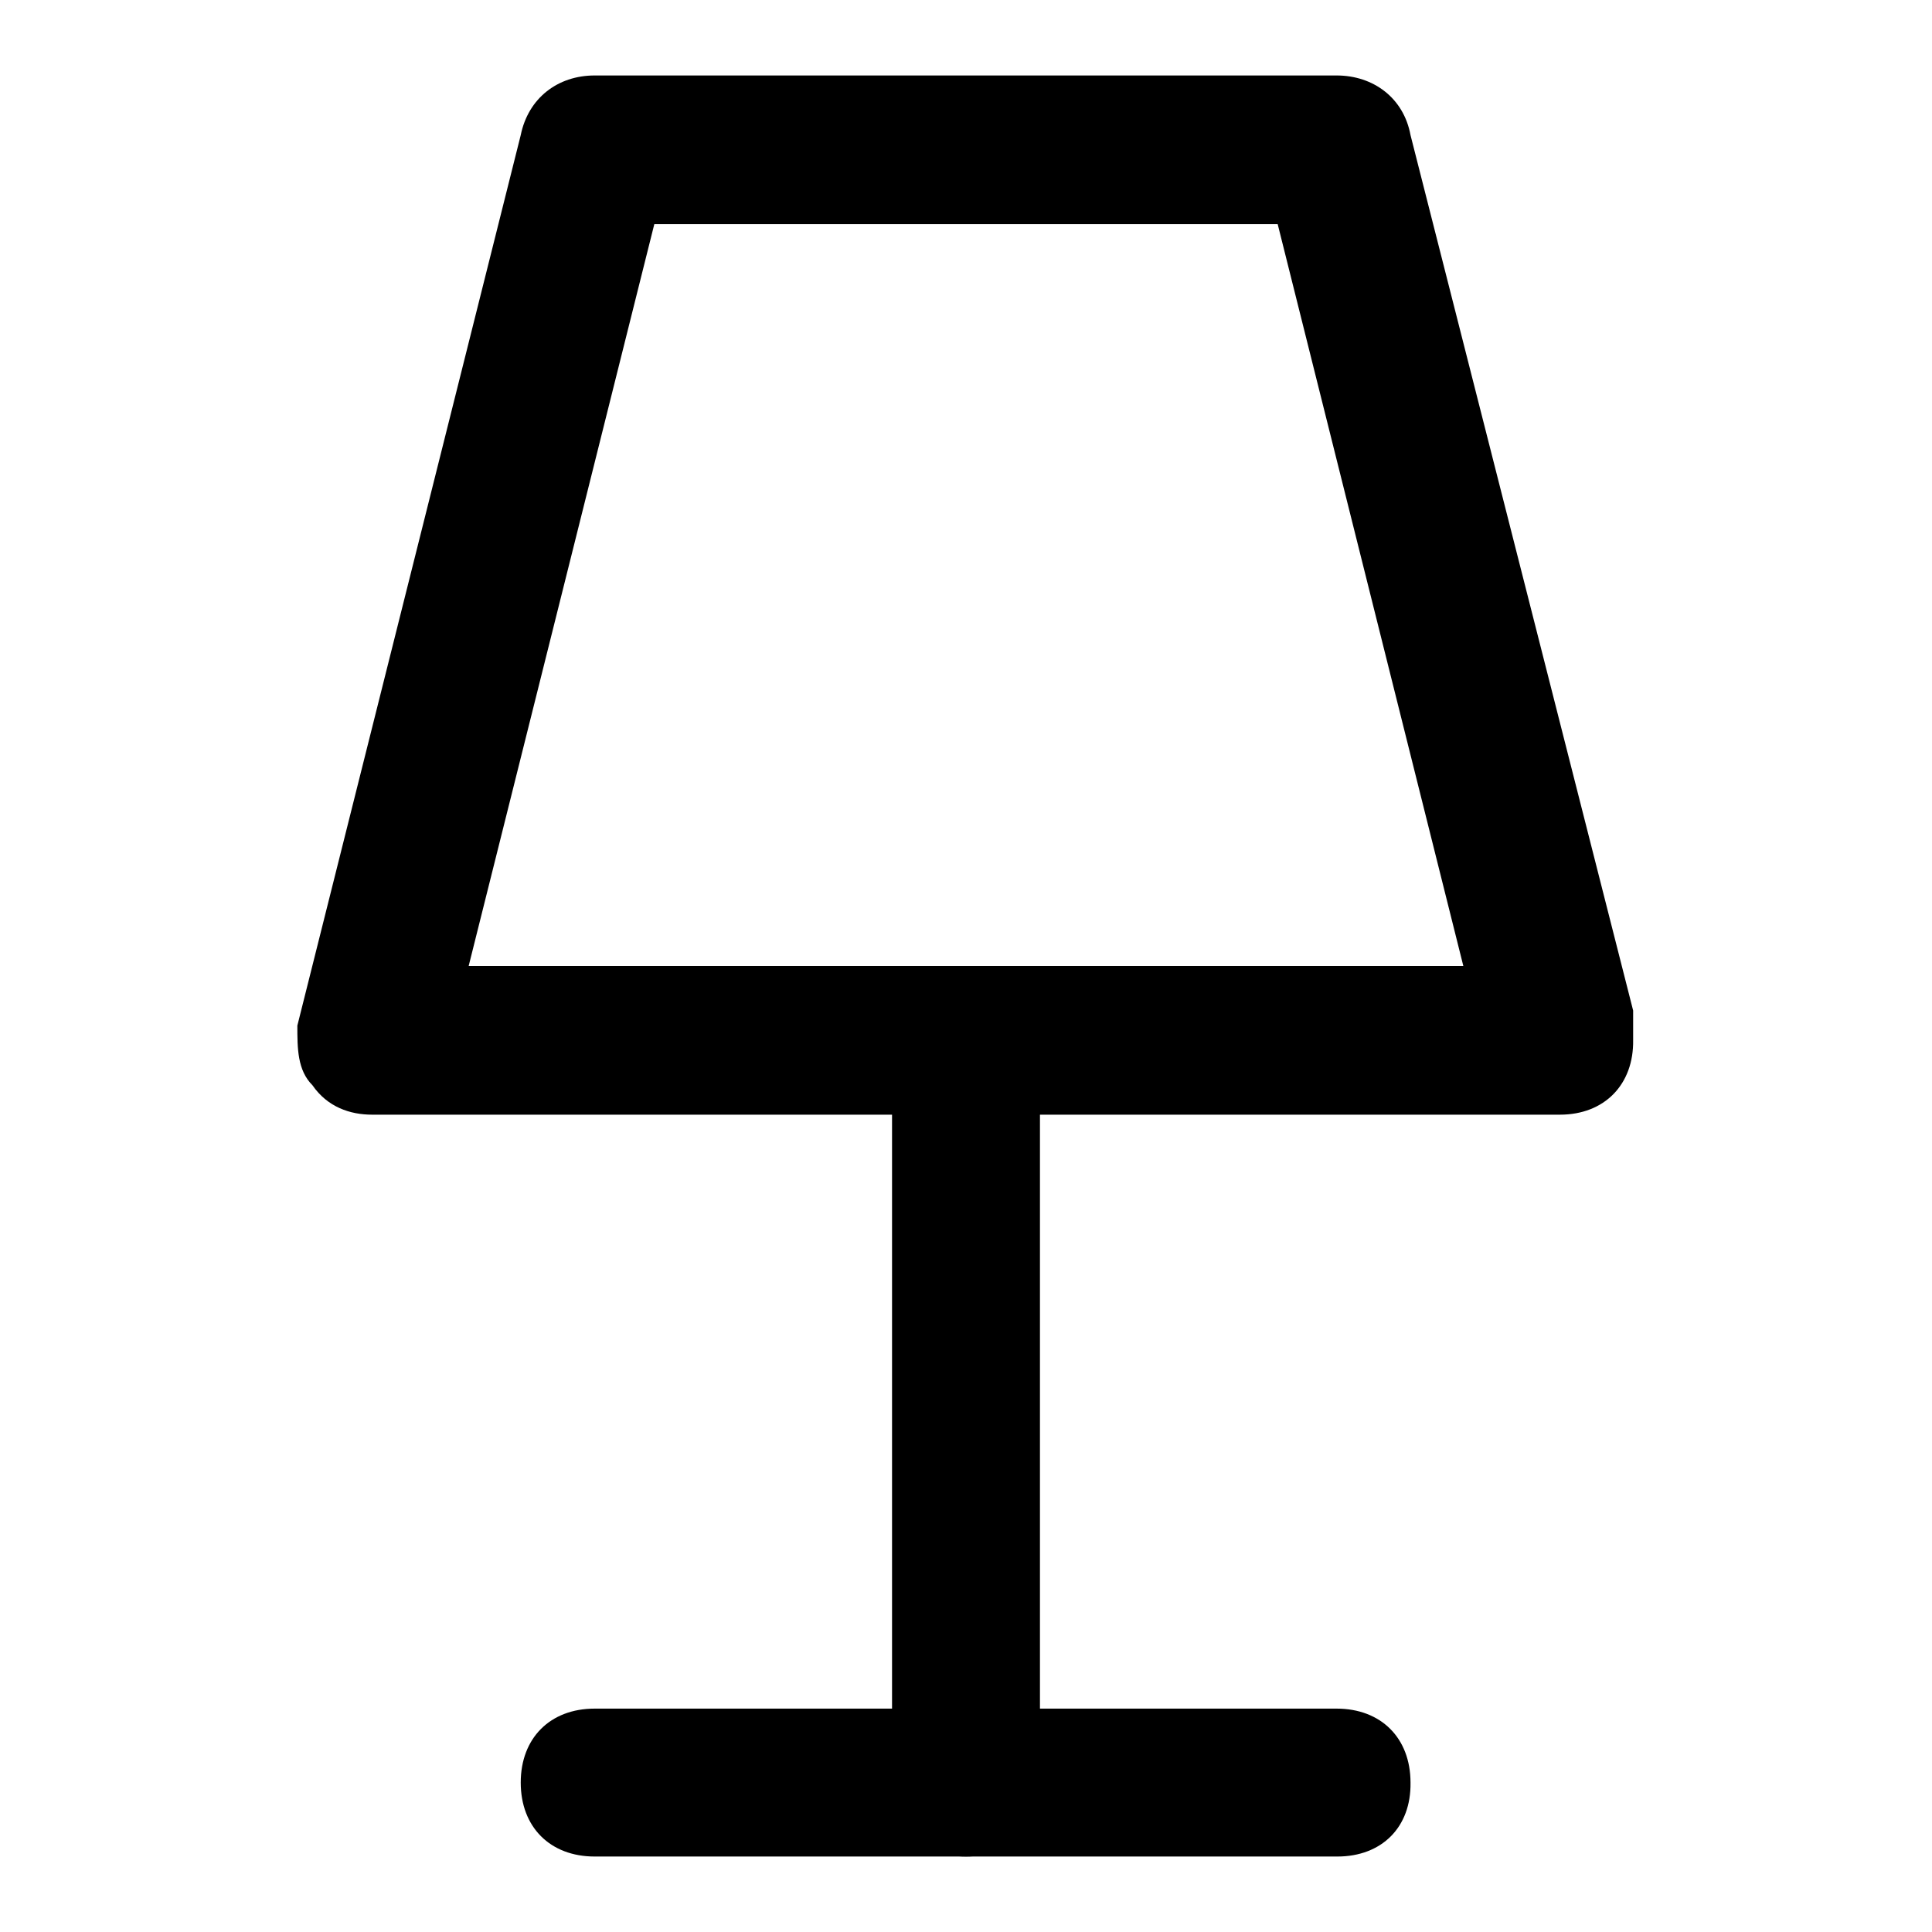 <?xml version="1.0" encoding="utf-8"?>
<!-- Svg Vector Icons : http://www.onlinewebfonts.com/icon -->
<!DOCTYPE svg PUBLIC "-//W3C//DTD SVG 1.1//EN" "http://www.w3.org/Graphics/SVG/1.1/DTD/svg11.dtd">
<svg version="1.1" xmlns="http://www.w3.org/2000/svg" xmlns:xlink="http://www.w3.org/1999/xlink" x="0px" y="0px" viewBox="0 0 256 256" enable-background="new 0 0 256 256" xml:space="preserve">
<g><g><path fill="#000000" d="M206.7,147.7L206.7,147.7H49.3c-2.9,0-5.9-1-7.9-3.9c-2-2-2-4.9-2-7.9L69,17.9c1-4.9,4.9-7.9,9.8-7.9h98.3c4.9,0,8.9,3,9.8,7.9l29.5,116c0,1,0,2,0,3.9C216.5,143.7,212.6,147.7,206.7,147.7z M62.1,128h131.8l-24.6-98.3H86.7L62.1,128z"/><path fill="#000000" d="M177.2,246H78.8c-5.9,0-9.8-3.9-9.8-9.8c0-5.9,3.9-9.8,9.8-9.8h98.3c5.9,0,9.8,3.9,9.8,9.8C187,242.1,183.1,246,177.2,246z"/><path fill="#000000" d="M128,246c-5.9,0-9.8-3.9-9.8-9.8v-98.3c0-5.9,3.9-9.8,9.8-9.8c5.9,0,9.8,3.9,9.8,9.8v98.3C137.8,242.1,133.9,246,128,246z"/></g></g>
</svg>
